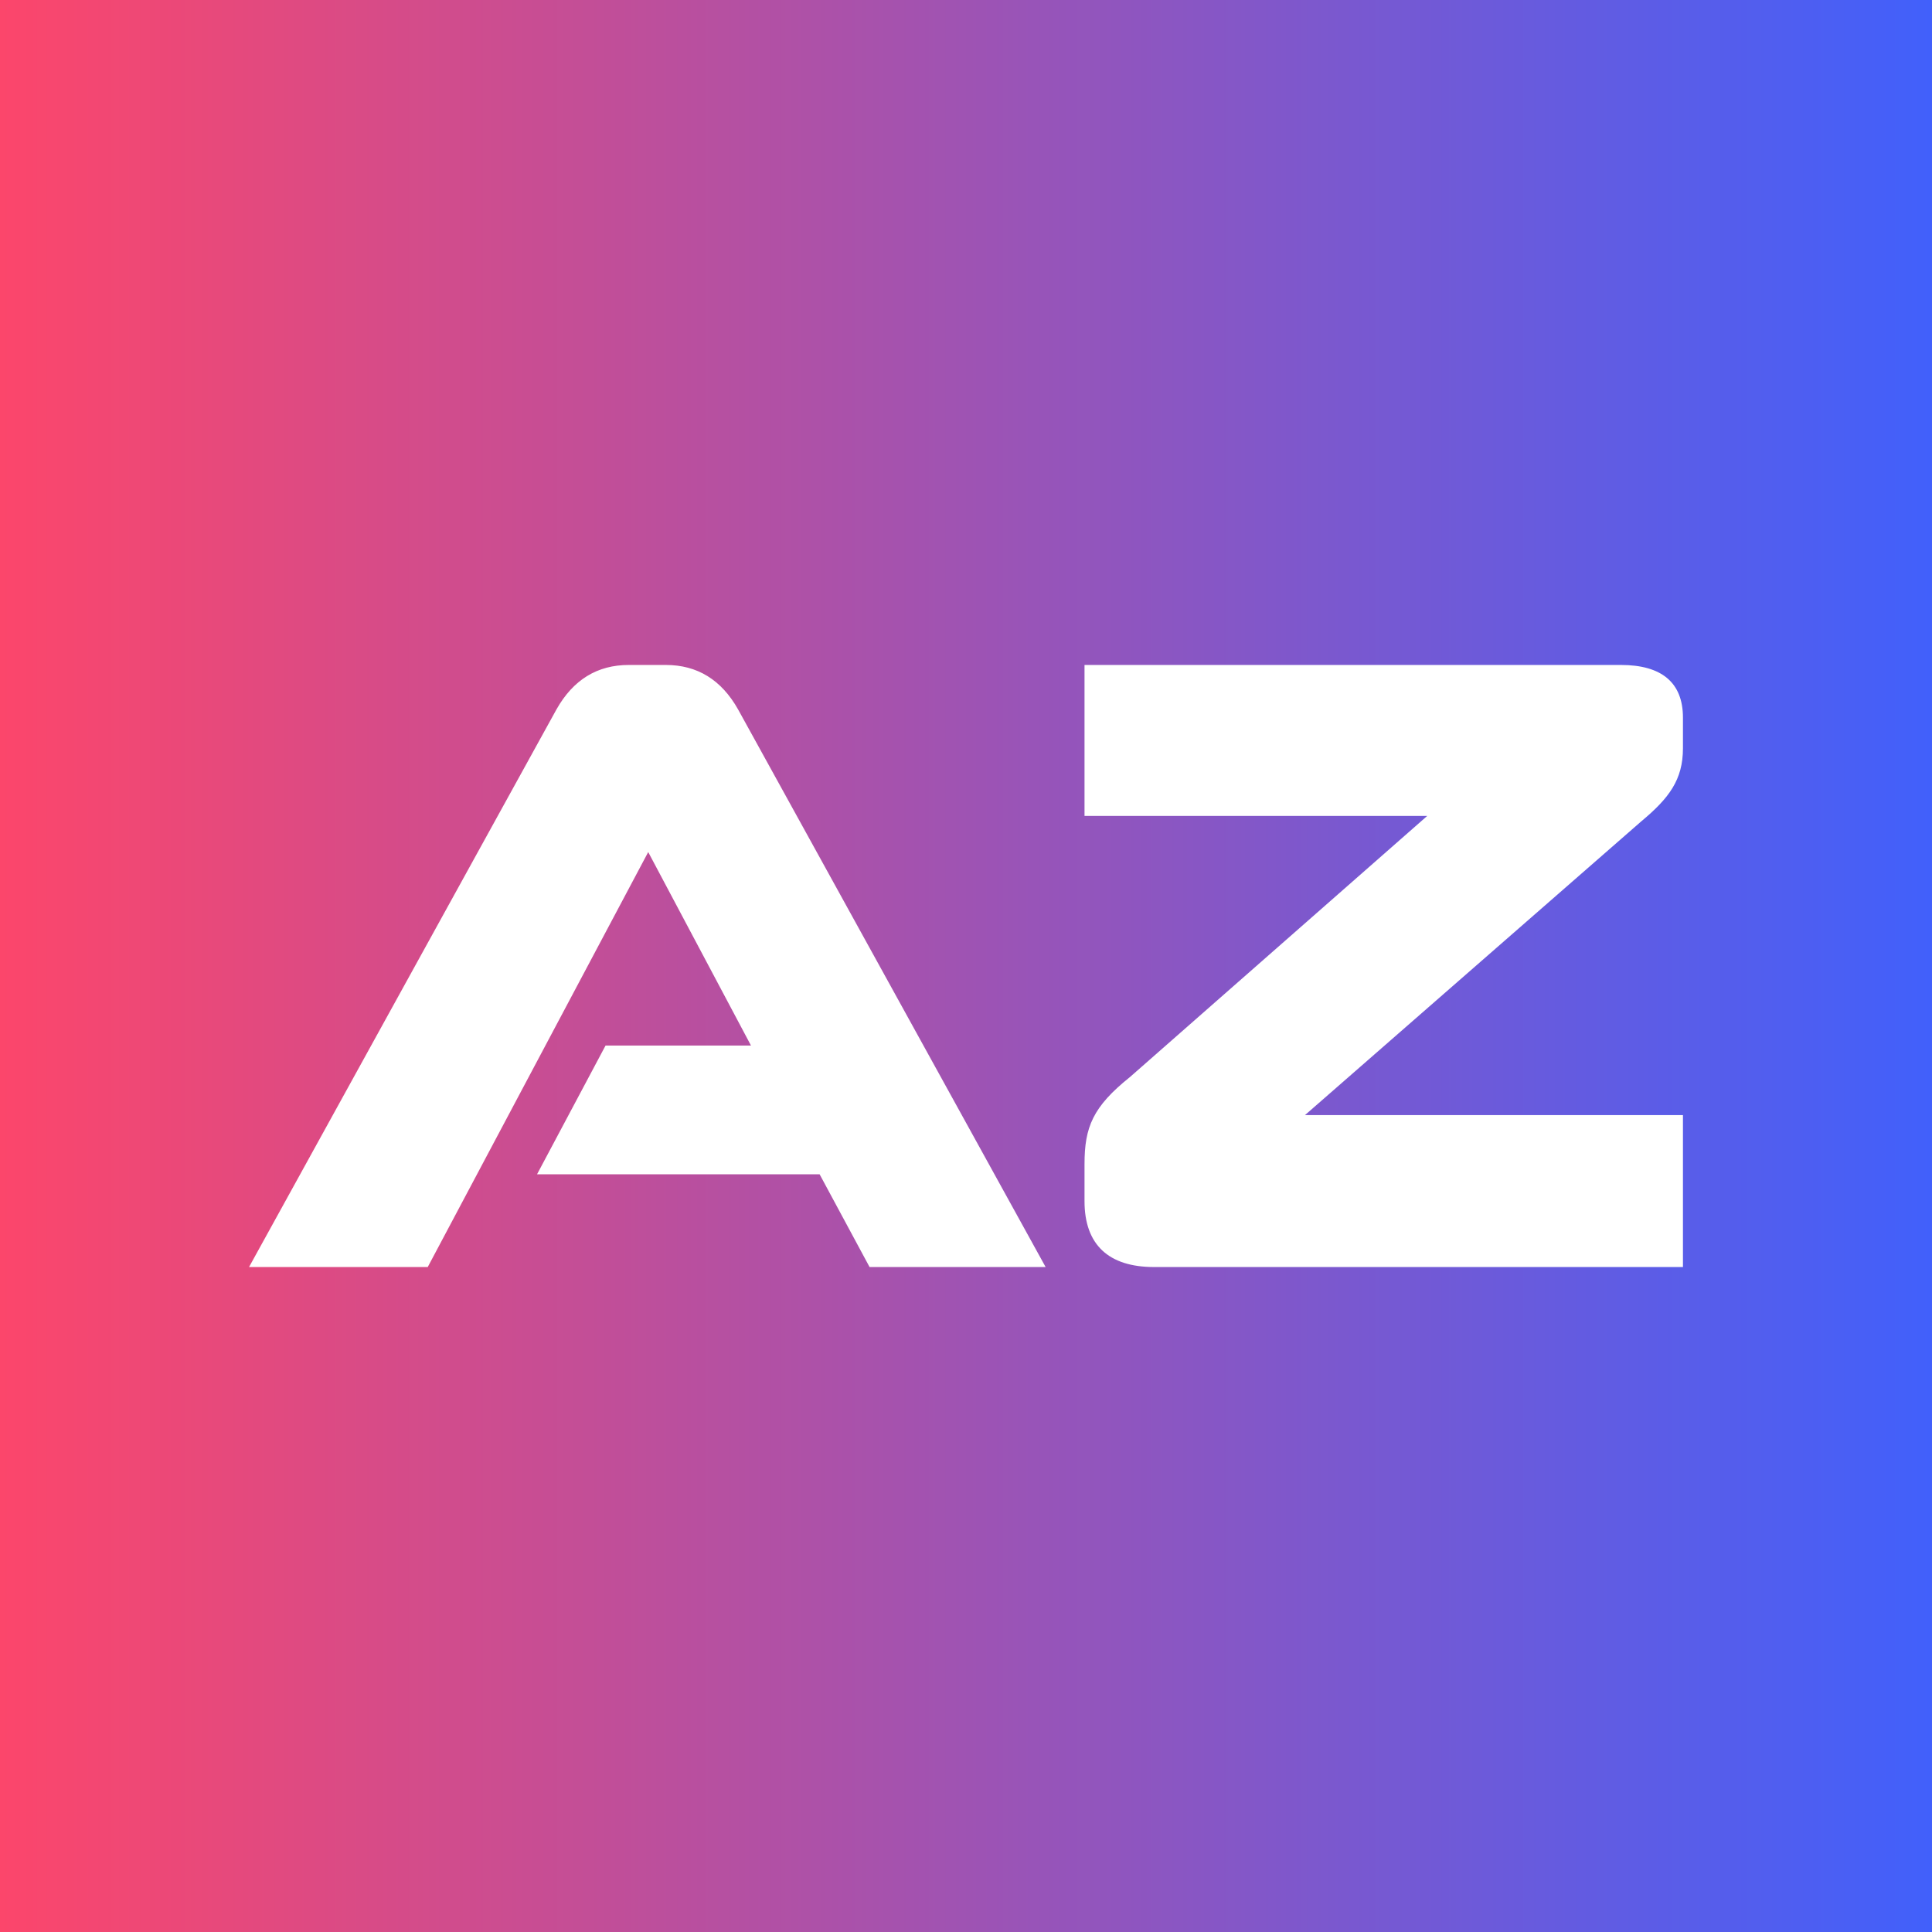 <svg xmlns="http://www.w3.org/2000/svg" width="512" height="512" fill="none" viewBox="0 0 512 512"><rect x="0" y="0" width="512" height="512" fill="#333333" stroke="none"/><path fill="url(#a)" d="M0 0h512v512H0z"/><path fill="#fff" d="m230.444 335.778-13.235-24.575H142.32l18.157-34.12h38.542l-27.236-51.278-58.428 109.973H66l81.474-147.784q6.635-11.772 19.155-11.772h9.81q12.52 0 19.154 11.772L277.1 335.778zm75.388 0c-12.038 0-18.423-5.92-18.423-17.459v-9.81c0-9.81 2.195-15.197 12.038-23.079l78.781-69.202h-90.819v-40.006h142.13c10.808 0 16.461 4.656 16.461 13.967v8.114c0 8.347-3.691 13.236-11.074 19.388l-89.088 77.815H446v40.272z"/><defs><linearGradient id="a" x1="0" x2="512" y1="256" y2="256" gradientUnits="userSpaceOnUse"><stop stop-color="#FC466B"/><stop offset="1" stop-color="#4160FB"/></linearGradient></defs></svg>
